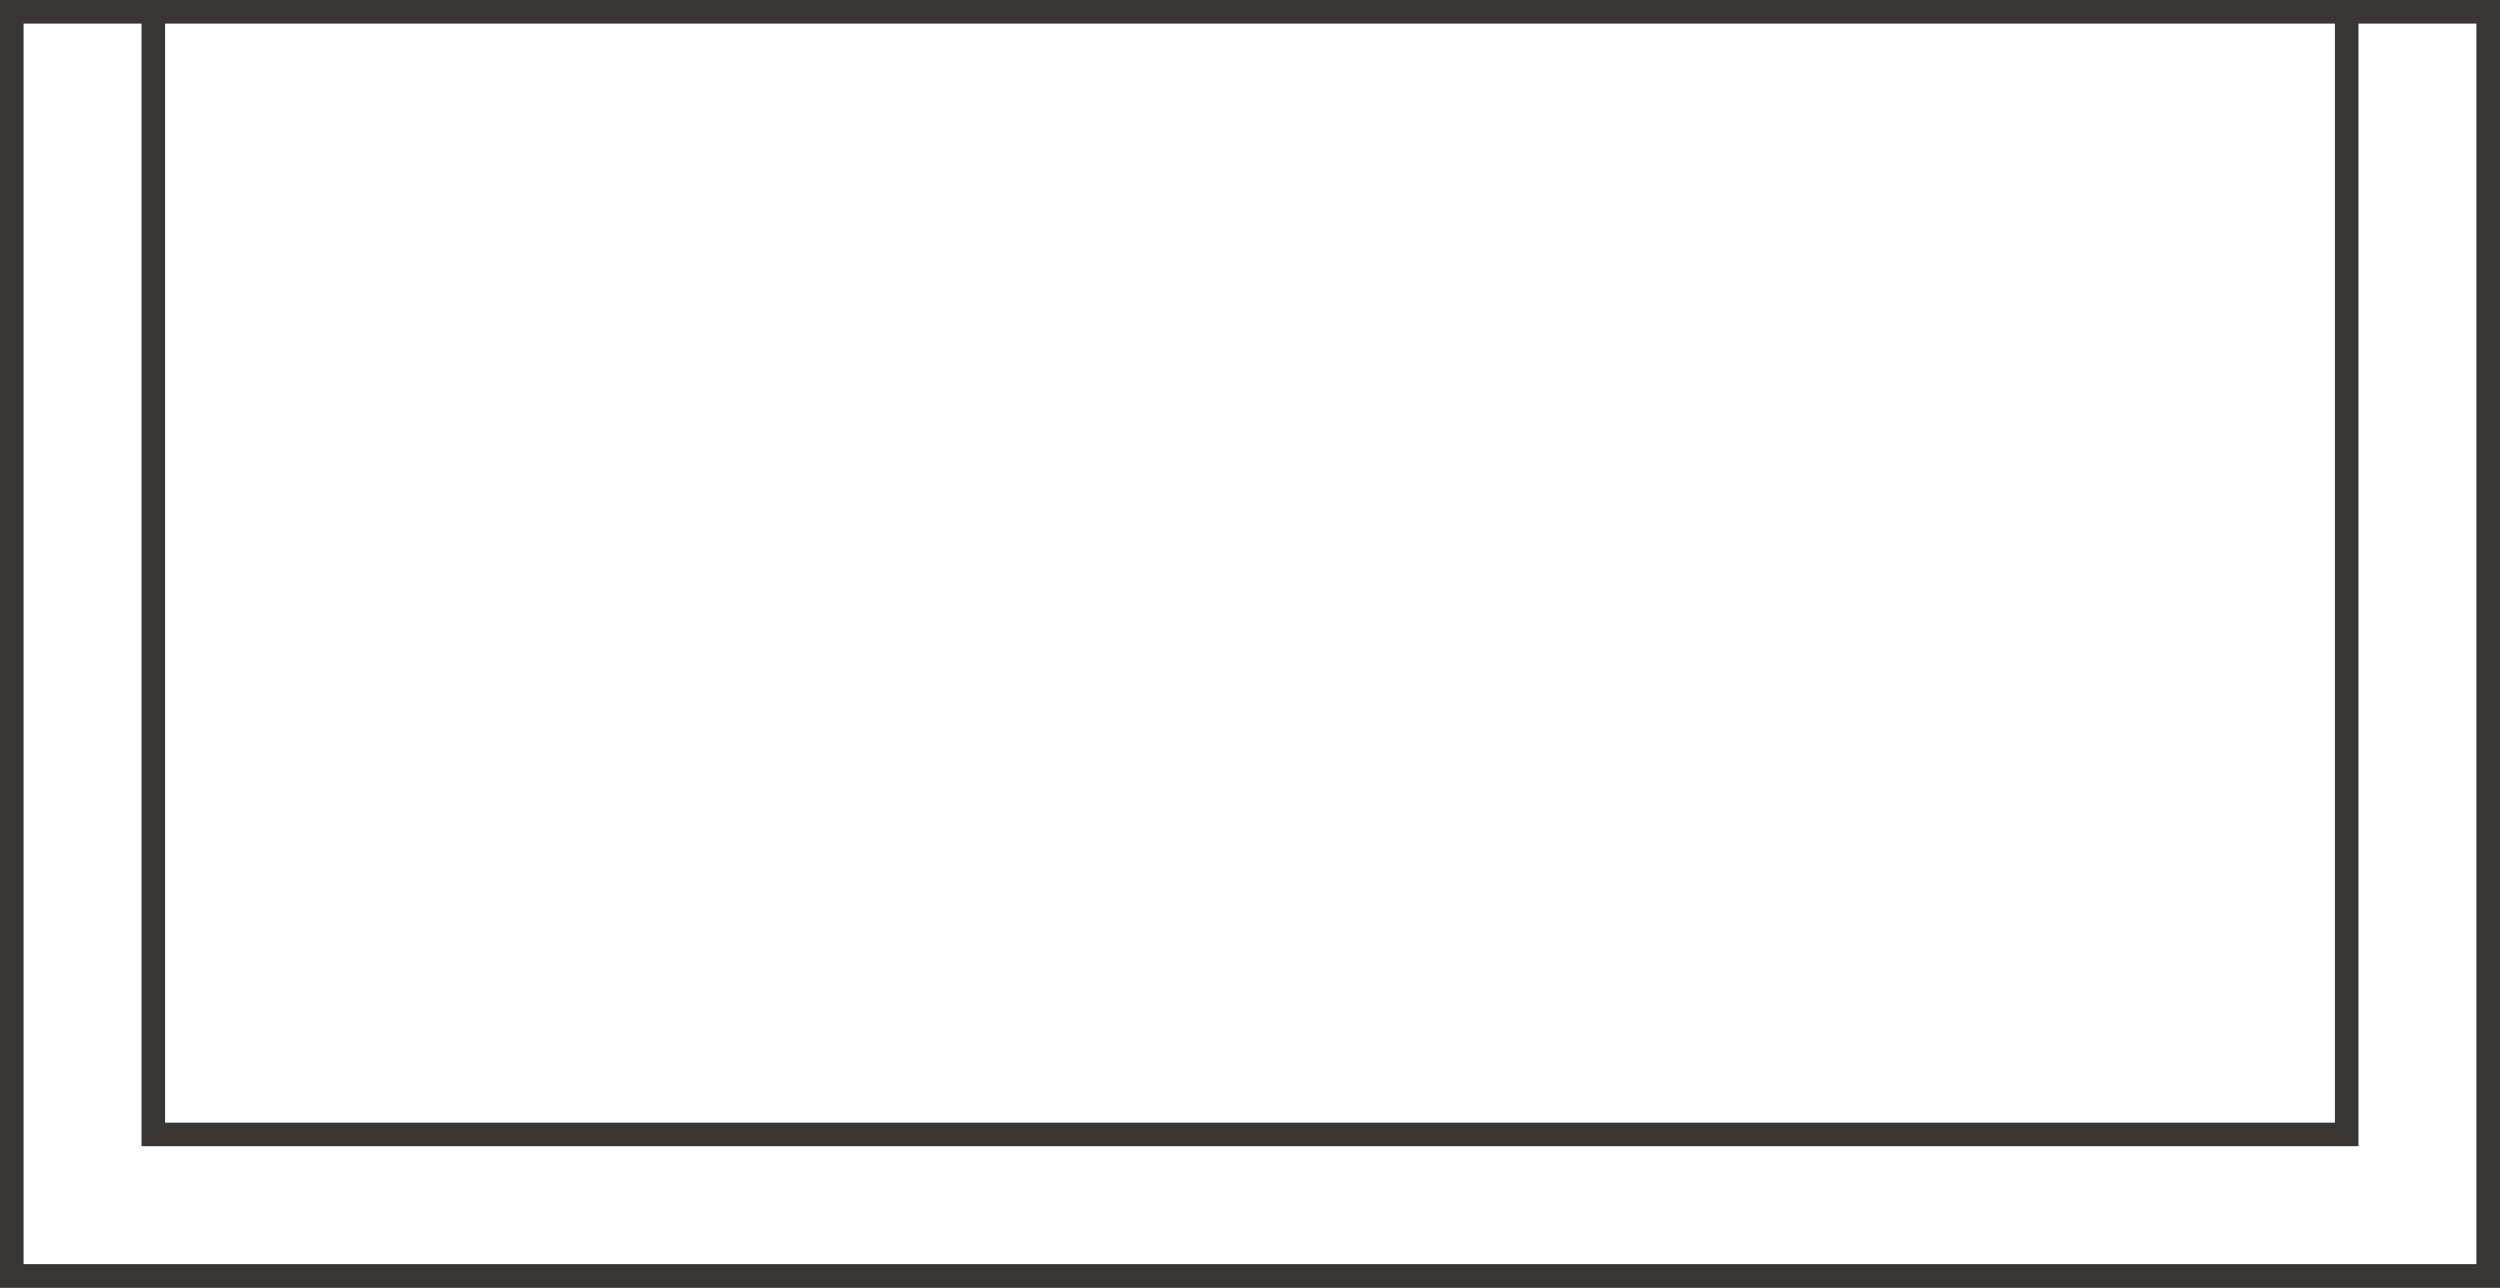 <svg version="1.1" id="Layer_1" xmlns="http://www.w3.org/2000/svg" xmlns:xlink="http://www.w3.org/1999/xlink" x="0px" y="0px"
	 width="26.5px" height="13.65px" viewBox="0 0 26.5 13.65" enable-background="new 0 0 26.5 13.65" xml:space="preserve">
<rect x="0" y="0" width="26.5" height="13.65" fill="#808080" stroke="none"/>
<polygon fill-rule="evenodd" clip-rule="evenodd" fill="#FFFFFF" points="1.625,0.125 24.875,0.125 24.875,12.025 1.625,12.025 
	1.625,0.125 1.625,12.025 24.875,12.025 24.875,0.125 26.375,0.125 26.375,13.525 0.125,13.525 0.125,0.125 "/>
<polyline fill-rule="evenodd" clip-rule="evenodd" fill="none" stroke="#383635" stroke-width="0.25" points="24.875,0.125 
	24.875,12.025 1.625,12.025 1.625,0.125 0.125,0.125 0.125,13.525 26.375,13.525 26.375,0.125 24.875,0.125 1.625,0.125 "/>
</svg>
